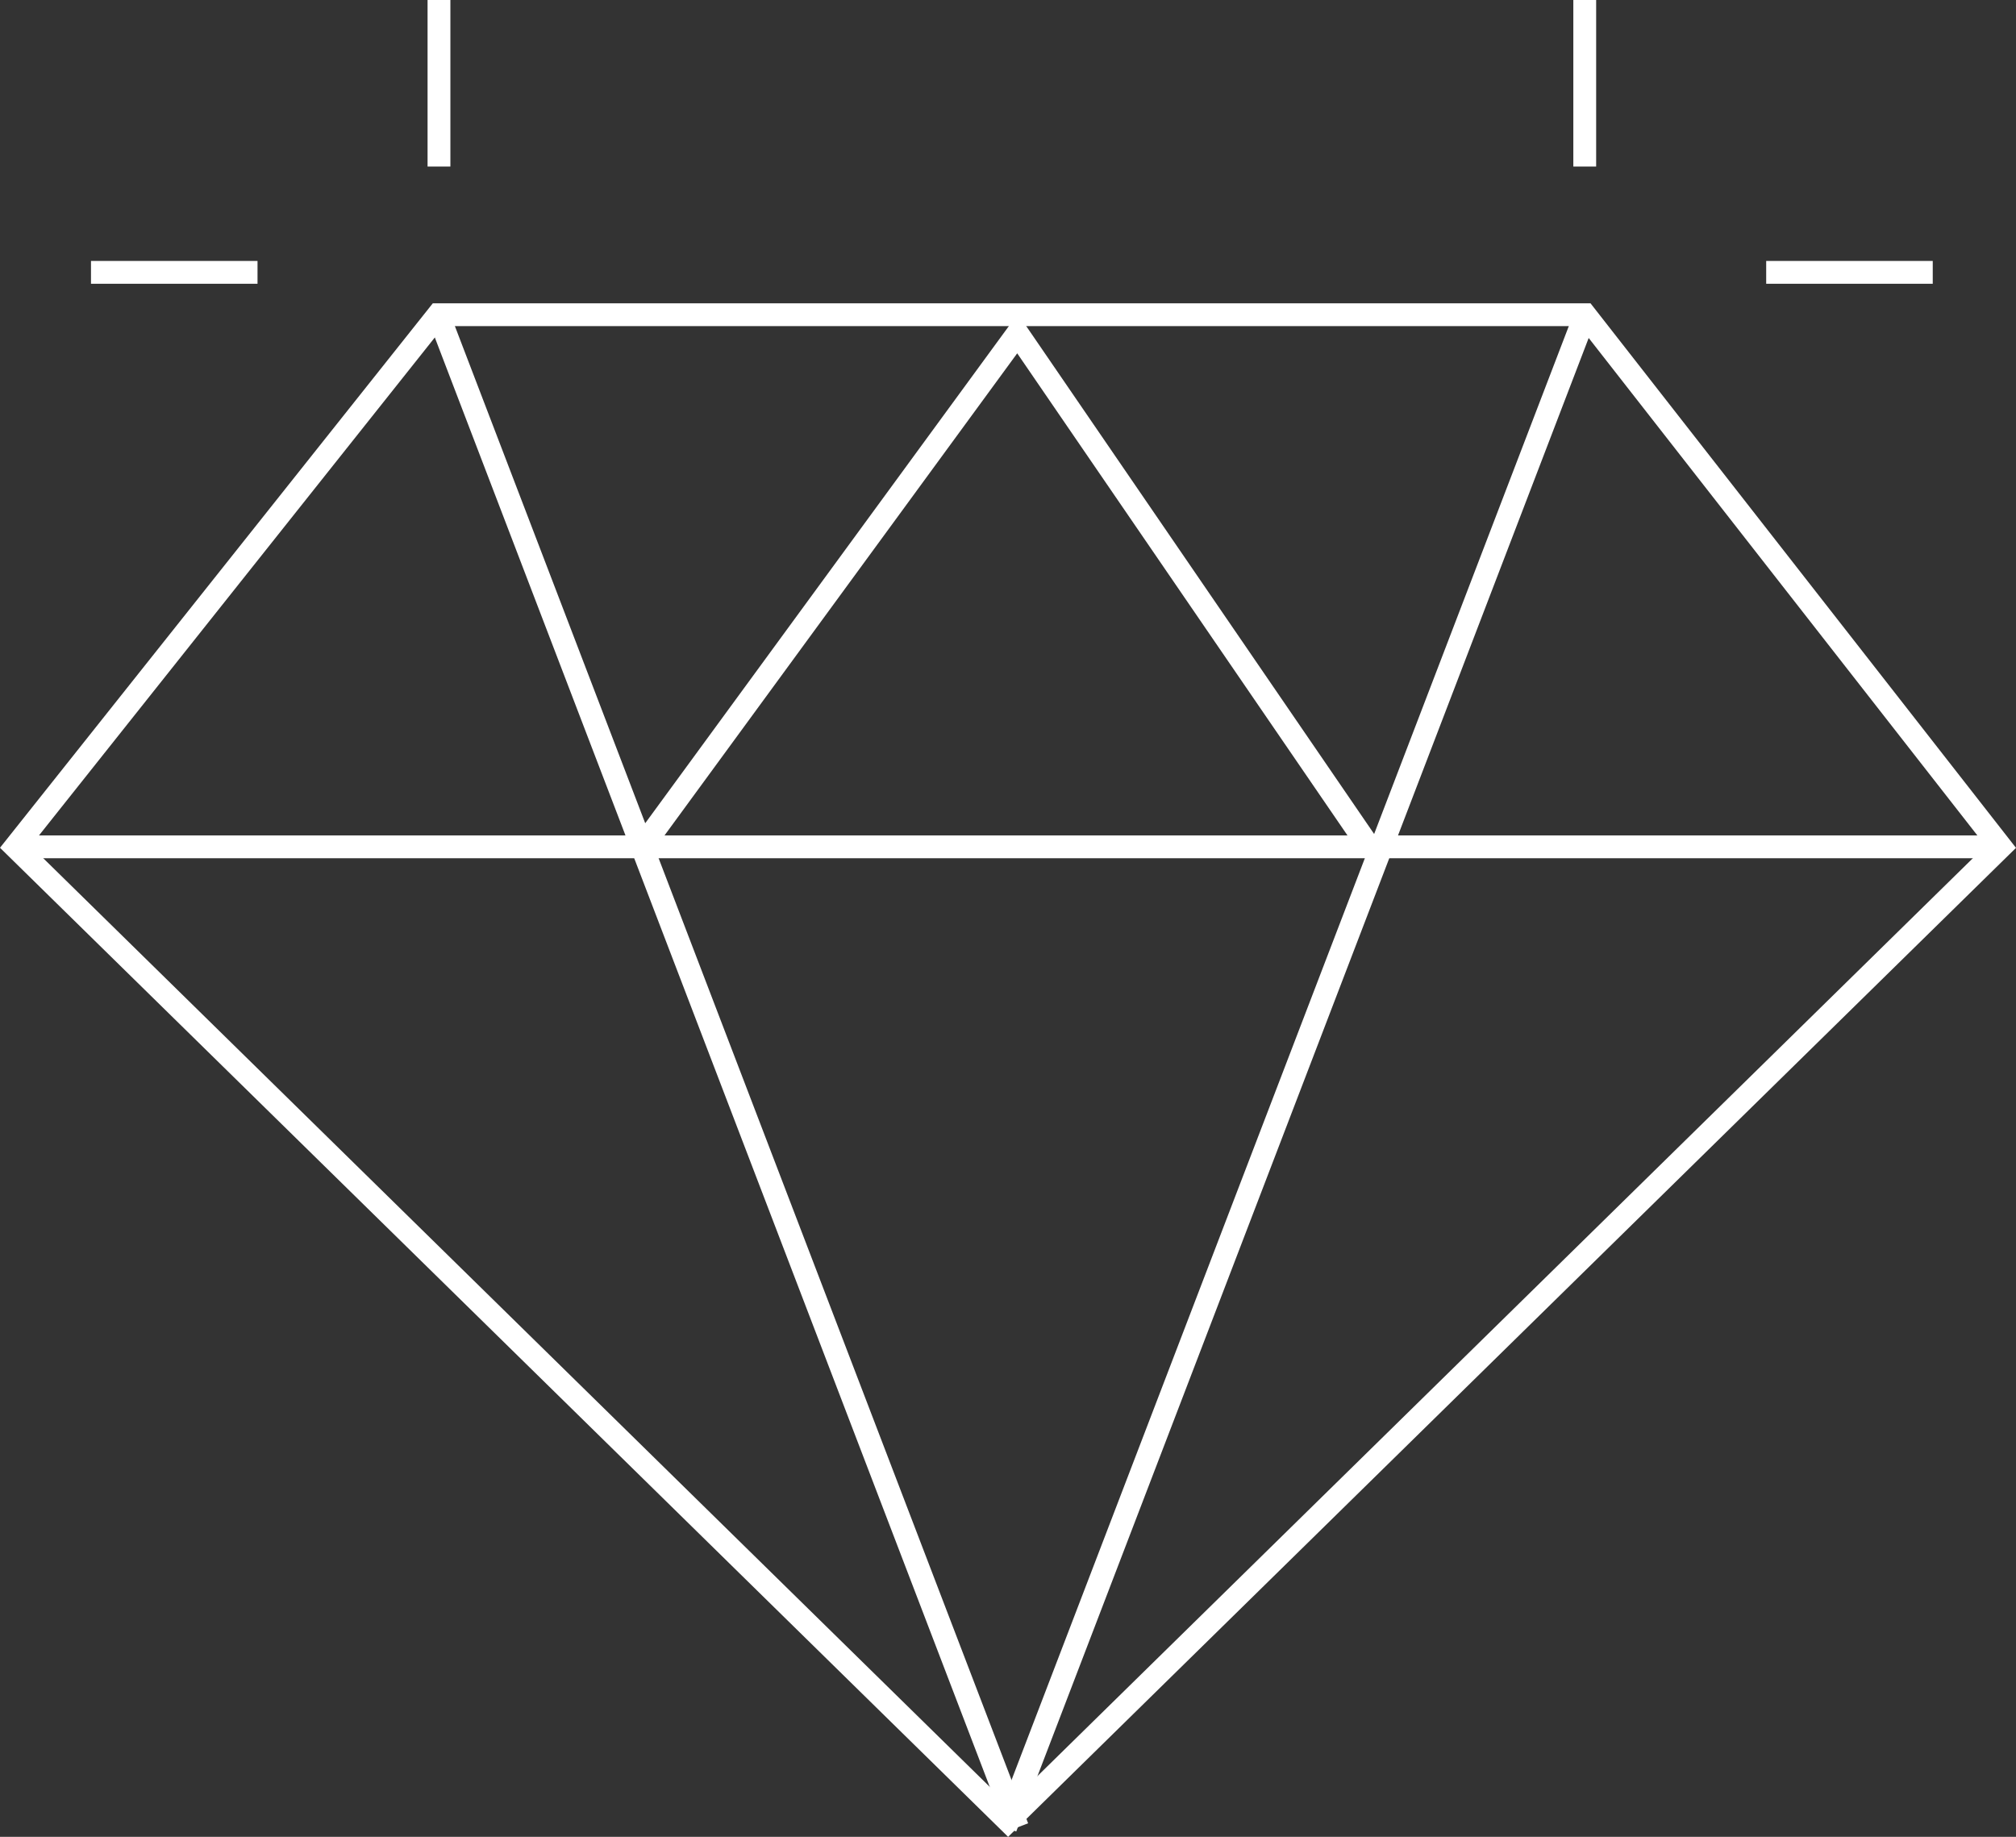 <svg xmlns="http://www.w3.org/2000/svg" width="87.804" height="80" viewBox="0 0 87.804 80"><rect x="0" y="0" width="87.804" height="80" fill="#333333" stroke="none"/><defs><style>.a{fill:#fff;}</style></defs><g transform="translate(-1127.315 -1917.091)"><g transform="translate(1127.315 1930.3)"><path class="a" d="M1171.222,1997.174l-43.907-43.077,18.85-23.713h50.423l.149.191,18.382,23.526Zm-42.571-43.159,42.571,41.766,42.568-41.769-17.686-22.635h-49.458Z" transform="translate(-1127.315 -1930.383)"/></g><g transform="translate(1145.941 1930.619)"><rect class="a" width="0.993" height="70.546" transform="translate(0 0.355) rotate(-20.951)"/></g><g transform="translate(1170.648 1930.619)"><rect class="a" width="70.546" height="0.993" transform="matrix(0.358, -0.934, 0.934, 0.358, 0, 65.883)"/></g><g transform="translate(1127.983 1953.476)"><rect class="a" width="86.471" height="0.994"/></g><g transform="translate(1154.878 1930.76)"><path class="a" d="M1155.852,1954.352l-.8-.586,16.766-22.92,15.709,22.932-.819.561-14.917-21.774Z" transform="translate(-1155.051 -1930.846)"/></g><g transform="translate(1195.839 1917.091)"><rect class="a" width="0.994" height="7.253"/></g><g transform="translate(1204.239 1928.456)"><rect class="a" width="7.254" height="0.994"/></g><g transform="translate(1145.937 1917.091)"><rect class="a" width="0.994" height="7.253"/></g><g transform="translate(1131.278 1928.456)"><rect class="a" width="7.253" height="0.994"/></g></g></svg>